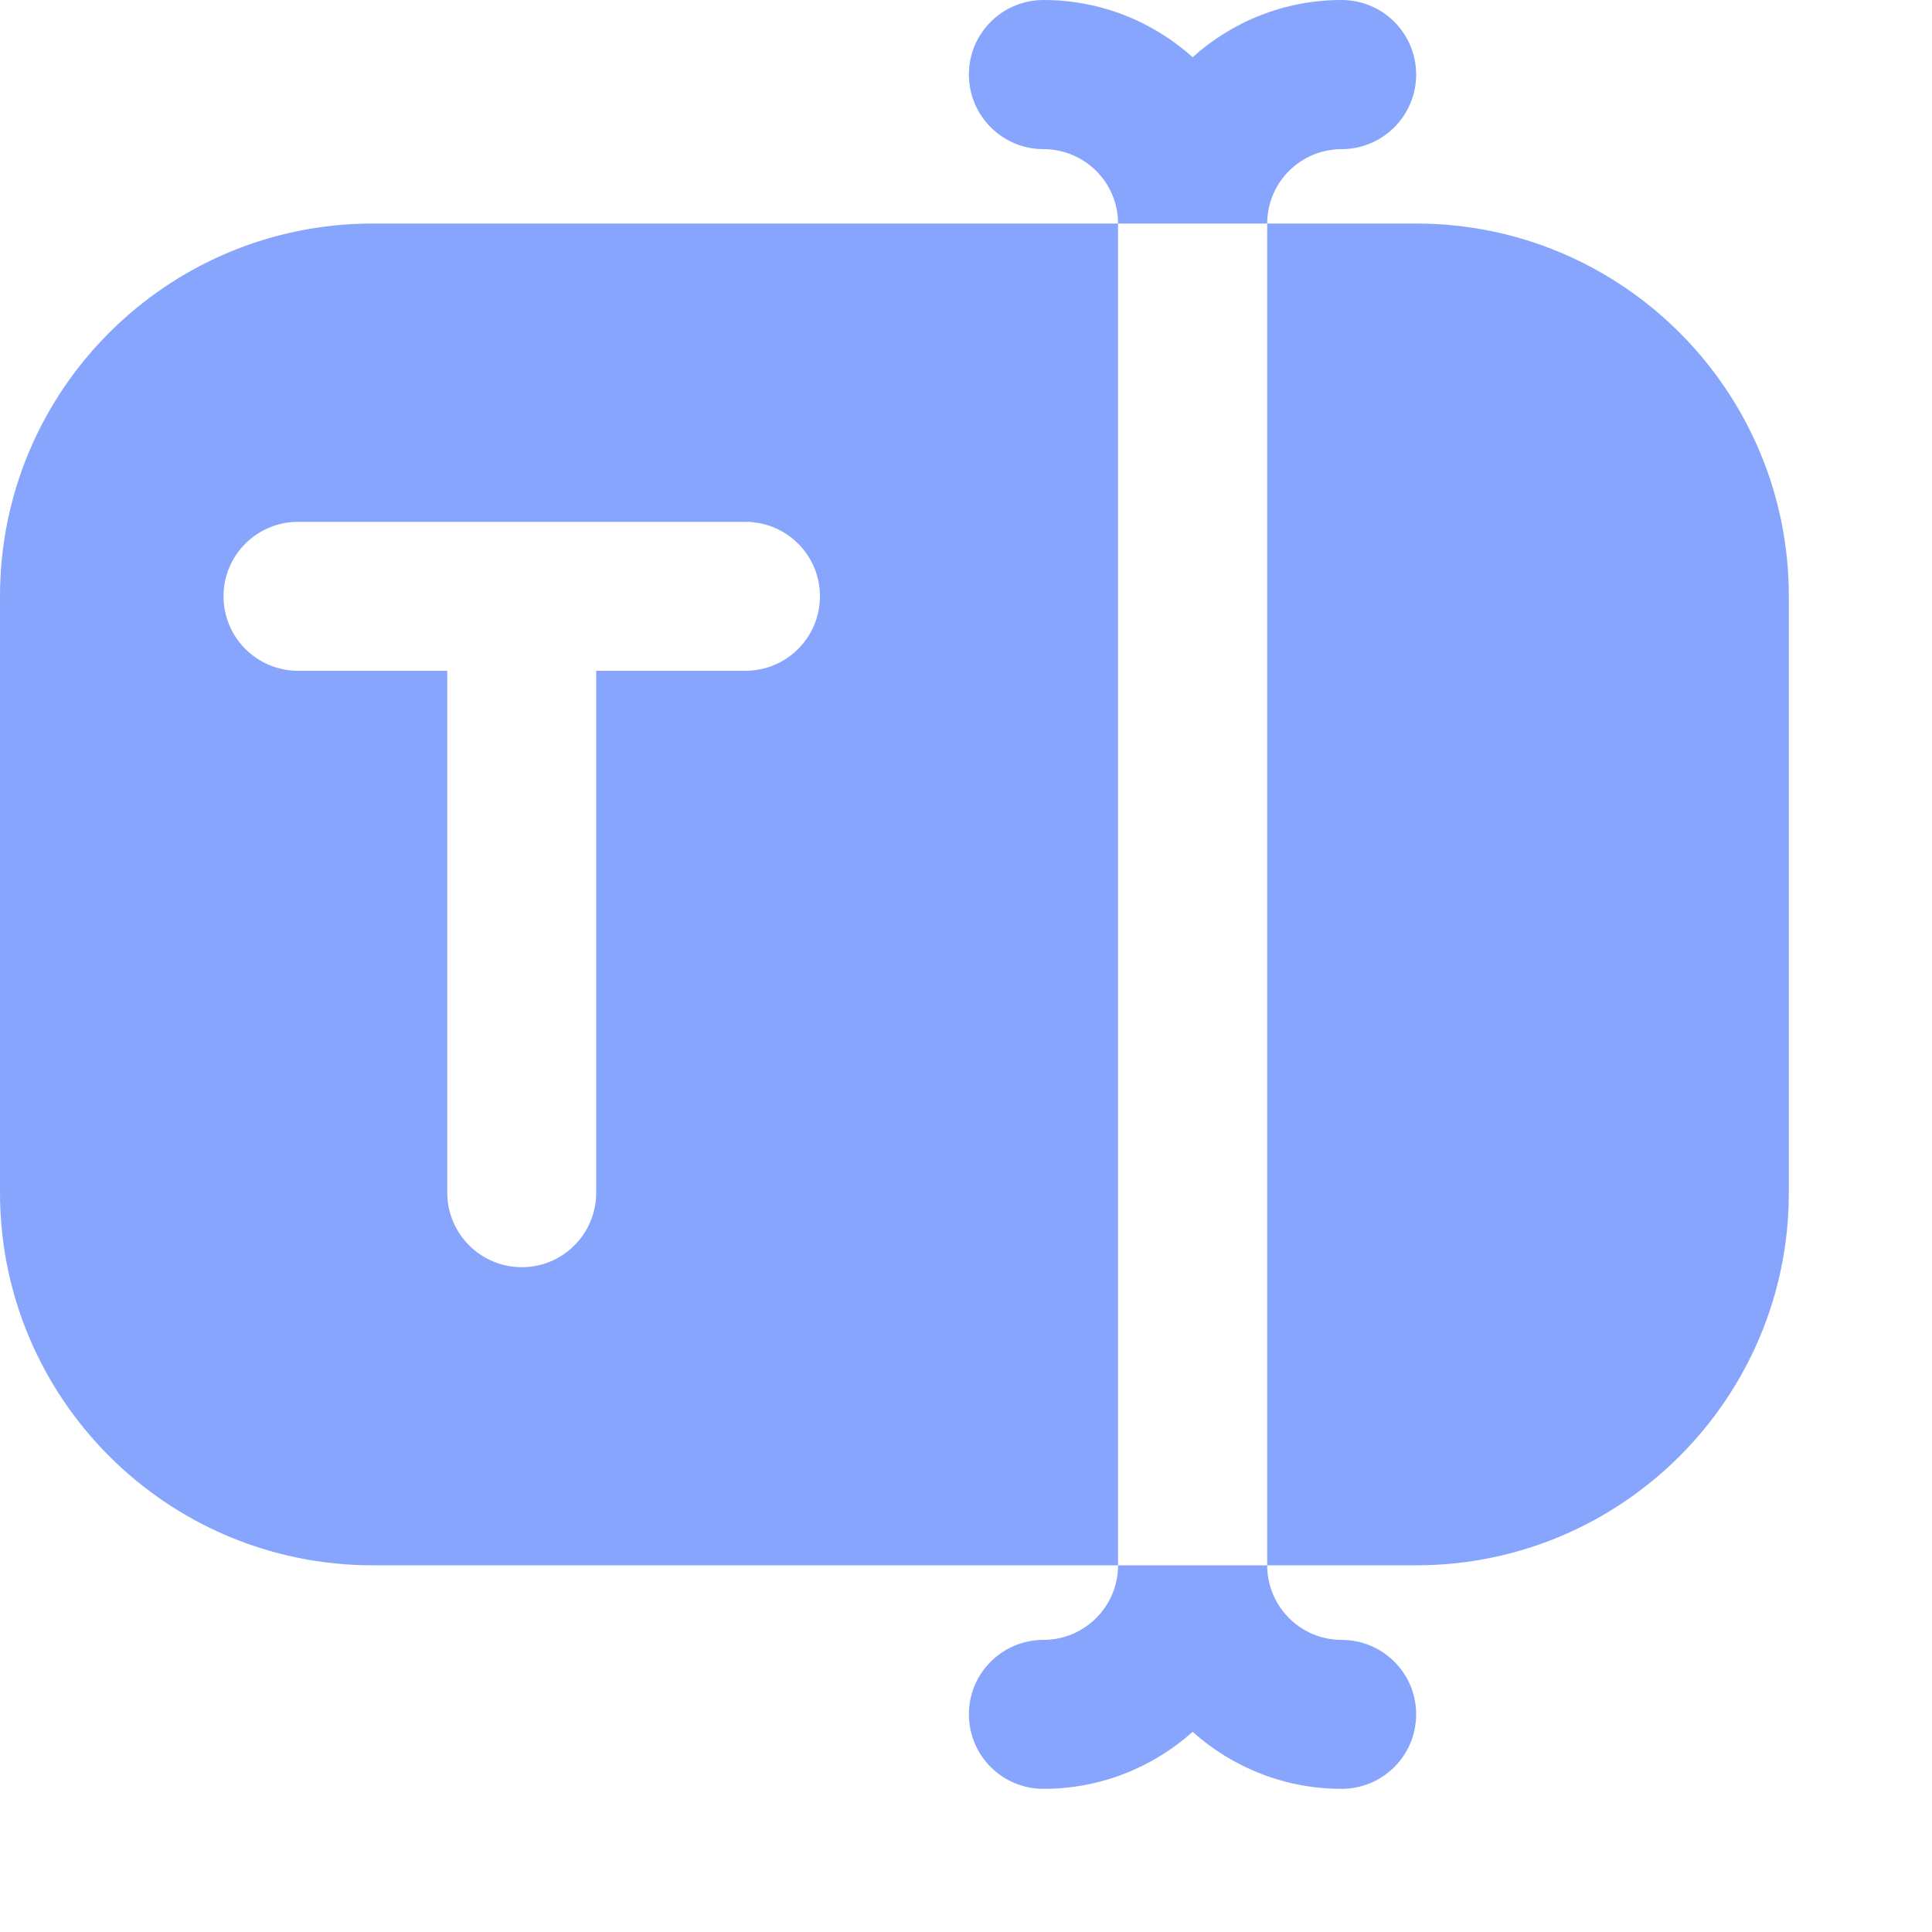 <?xml version="1.0" encoding="utf-8"?>
<svg xmlns="http://www.w3.org/2000/svg" fill="none" height="100%" overflow="visible" preserveAspectRatio="none" style="display: block;" viewBox="0 0 10 10" width="100%">
<path d="M9.259 3.086V6.173C9.259 7.238 8.395 8.102 7.33 8.102H6.559V1.157H7.33C8.395 1.157 9.259 2.021 9.259 3.086ZM5.787 1.157V8.102H1.929C0.864 8.102 0 7.238 0 6.173V3.086C0 2.021 0.864 1.157 1.929 1.157H5.787ZM4.244 3.086C4.244 2.873 4.071 2.701 3.858 2.701H1.543C1.33 2.701 1.157 2.873 1.157 3.086C1.157 3.3 1.33 3.472 1.543 3.472H2.315V6.173C2.315 6.386 2.488 6.559 2.701 6.559C2.914 6.559 3.086 6.386 3.086 6.173V3.472H3.858C4.071 3.472 4.244 3.3 4.244 3.086ZM5.401 8.488C5.188 8.488 5.015 8.66 5.015 8.873C5.015 9.087 5.188 9.259 5.401 9.259C5.698 9.259 5.968 9.147 6.173 8.964C6.378 9.147 6.648 9.259 6.944 9.259C7.157 9.259 7.33 9.087 7.33 8.873C7.33 8.66 7.157 8.488 6.944 8.488C6.731 8.488 6.559 8.315 6.559 8.102H5.787C5.787 8.315 5.614 8.488 5.401 8.488ZM6.944 0.772C7.157 0.772 7.33 0.599 7.33 0.386C7.33 0.172 7.157 0 6.944 0C6.648 0 6.378 0.112 6.173 0.296C5.968 0.112 5.698 0 5.401 0C5.188 0 5.015 0.172 5.015 0.386C5.015 0.599 5.188 0.772 5.401 0.772C5.614 0.772 5.787 0.944 5.787 1.157H6.559C6.559 0.944 6.732 0.772 6.944 0.772Z" fill="#87A5FC" id="Vector"/>
</svg>